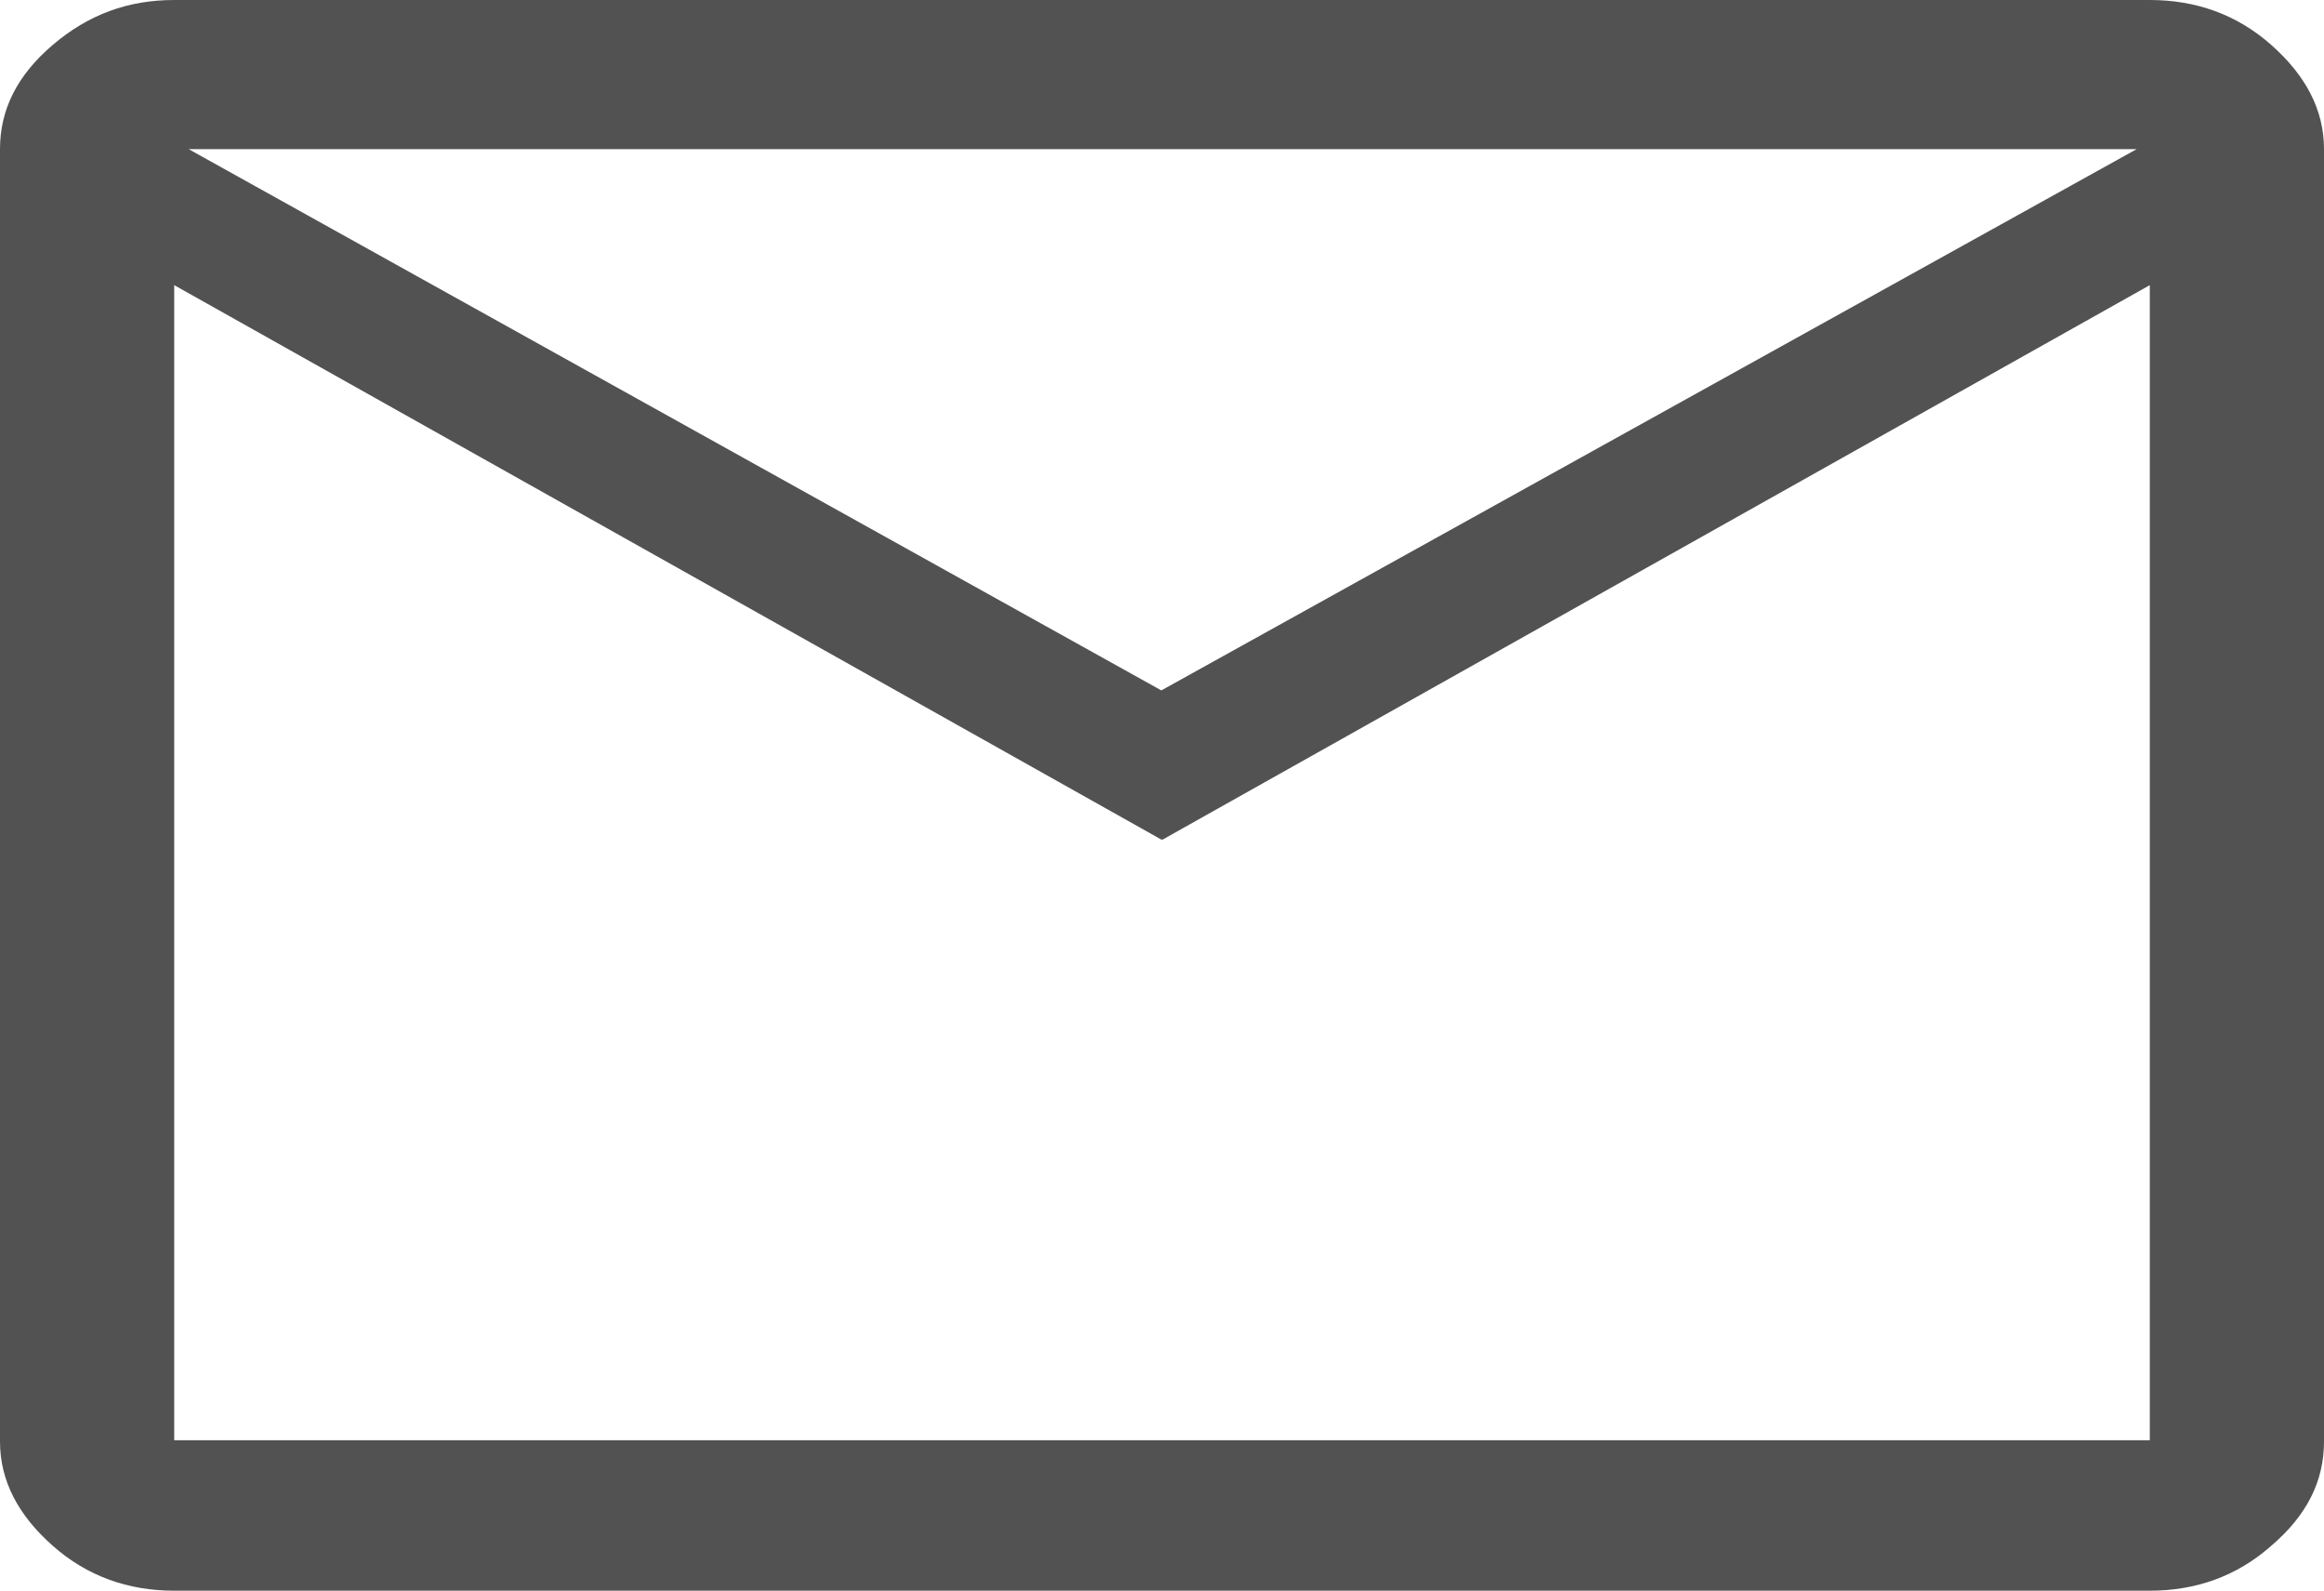 <?xml version="1.0" encoding="UTF-8"?>
<svg id="Layer_2" data-name="Layer 2" xmlns="http://www.w3.org/2000/svg" viewBox="0 0 17.61 12.05">
  <defs>
    <style>
      .cls-1 {
        fill: #525252;
        stroke-width: 0px;
      }
    </style>
  </defs>
  <g id="Layer_1-2" data-name="Layer 1">
    <path class="cls-1" d="M1.32,2.16v-1.04,9.79V2.16ZM8.8,5.23l7.39-4.1H1.43l7.37,4.1ZM8.8,6.36L1.32,2.16v8.75h14.97V2.16l-7.48,4.2ZM1.32,12.05c-.35,0-.66-.11-.92-.34s-.4-.49-.4-.79V1.13c0-.3.13-.56.4-.79s.57-.34.92-.34h14.97c.35,0,.66.11.92.34.26.23.4.49.4.79v9.79c0,.3-.13.56-.4.79-.26.23-.57.34-.92.34H1.32Z"/>
  </g>
</svg>